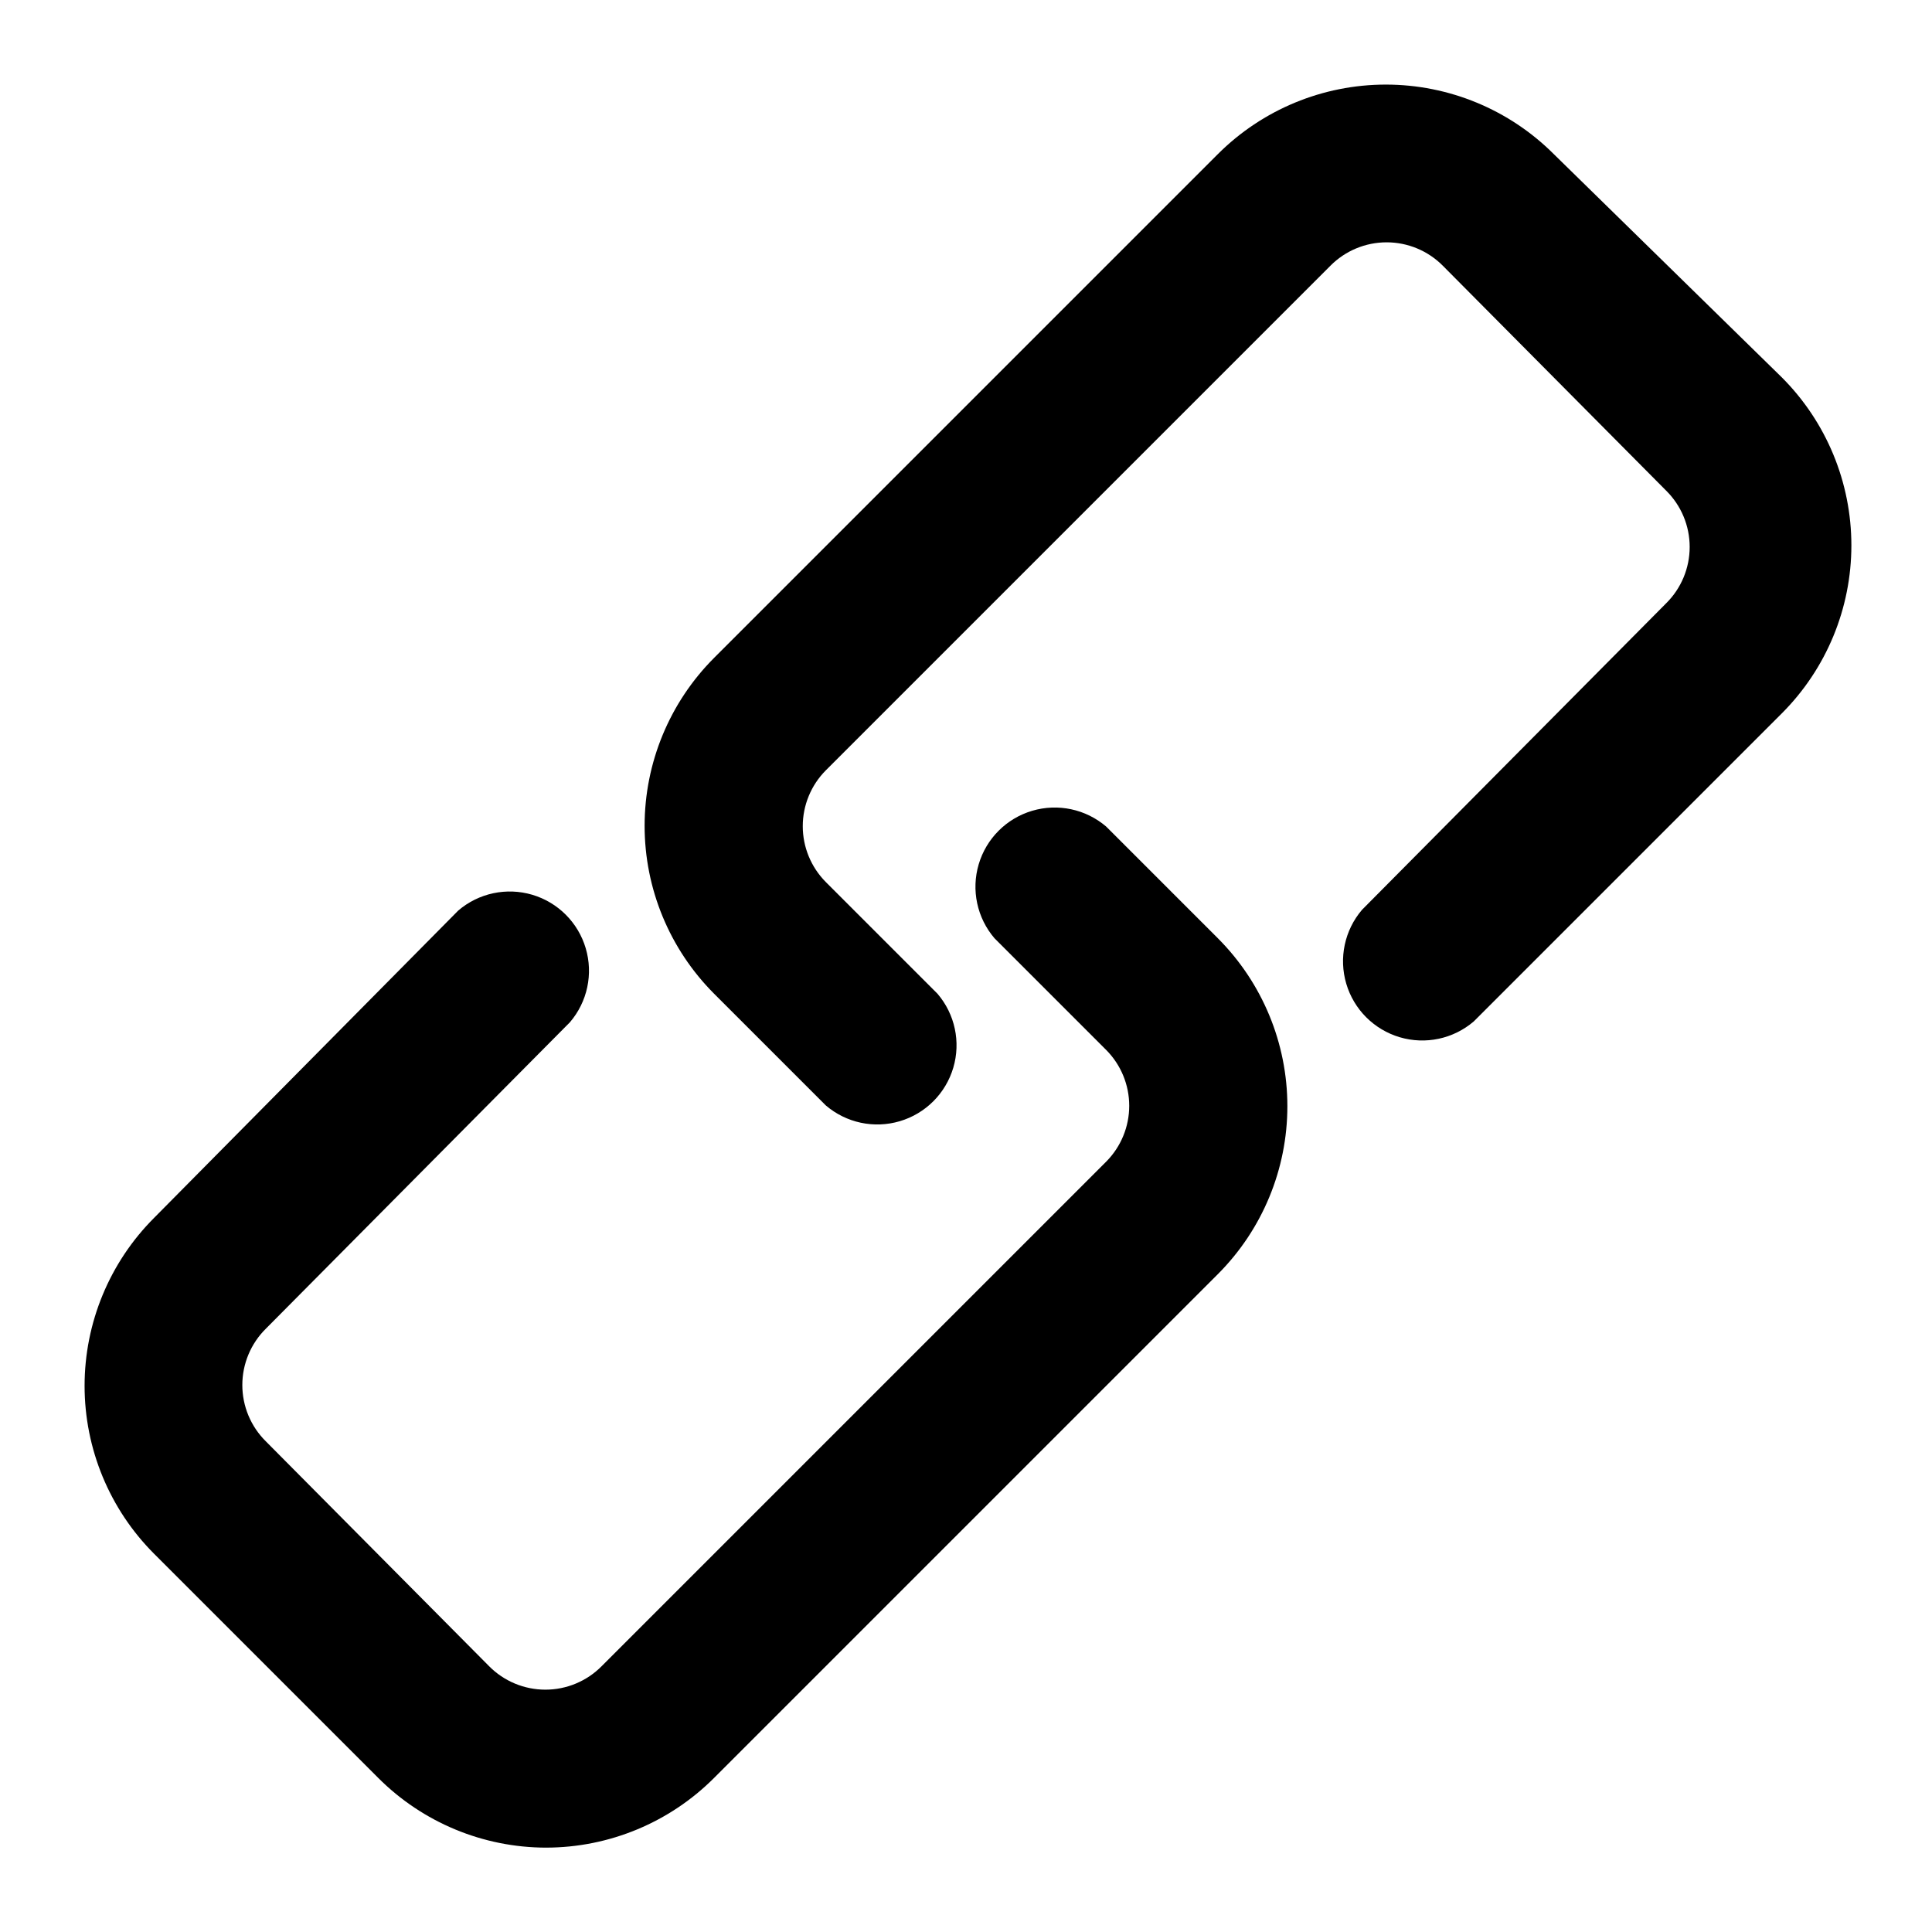 <?xml version="1.0" encoding="UTF-8"?>
<!-- Uploaded to: ICON Repo, www.svgrepo.com, Generator: ICON Repo Mixer Tools -->
<svg fill="#000000" width="800px" height="800px" version="1.1" viewBox="144 144 512 512" xmlns="http://www.w3.org/2000/svg">
 <g>
  <path d="m288.74 633.64c16.695-0.016 32.703-6.66 44.5-18.473l133.51-133.51c11.793-11.809 18.418-27.812 18.418-44.5 0-16.691-6.625-32.695-18.418-44.504l-29.598-29.598v-0.004c-5.406-4.625-12.785-6.203-19.609-4.184-6.824 2.016-12.16 7.356-14.176 14.176-2.019 6.824-0.445 14.203 4.184 19.609l29.598 29.598h0.004c3.906 3.934 6.102 9.254 6.102 14.801 0 5.543-2.195 10.863-6.102 14.797l-133.72 133.72c-3.941 3.977-9.305 6.211-14.902 6.211s-10.965-2.234-14.906-6.211l-59.195-59.617c-3.977-3.941-6.211-9.305-6.211-14.902s2.234-10.965 6.211-14.906l80.609-81.238c4.629-5.402 6.203-12.785 4.184-19.605-2.016-6.824-7.352-12.16-14.176-14.18-6.824-2.016-14.203-0.441-19.609 4.188l-80.609 81.449c-11.793 11.809-18.414 27.812-18.414 44.504 0 16.688 6.621 32.695 18.414 44.5l59.41 59.41c11.797 11.812 27.805 18.457 44.504 18.473z"/>
  <path d="m555.76 184.83c-11.805-11.793-27.812-18.414-44.5-18.414-16.691 0-32.695 6.621-44.504 18.414l-133.51 133.51c-11.793 11.809-18.418 27.812-18.418 44.504 0 16.688 6.625 32.695 18.418 44.504l29.598 29.598h0.004c5.402 4.629 12.785 6.203 19.605 4.184 6.824-2.016 12.16-7.352 14.18-14.176 2.016-6.824 0.441-14.203-4.188-19.605l-29.598-29.598v-0.004c-3.91-3.934-6.106-9.254-6.106-14.797 0-5.547 2.195-10.867 6.106-14.801l133.72-133.72c3.941-3.977 9.305-6.211 14.902-6.211s10.965 2.234 14.906 6.211l59.195 59.617c3.977 3.941 6.211 9.305 6.211 14.902 0 5.598-2.234 10.965-6.211 14.906l-80.609 81.238c-4.625 5.406-6.203 12.785-4.184 19.609 2.016 6.82 7.356 12.156 14.176 14.176 6.824 2.019 14.203 0.441 19.609-4.188l81.66-81.66-0.004 0.004c11.797-11.809 18.418-27.816 18.418-44.504s-6.621-32.695-18.418-44.504z"/>
 </g>
</svg>